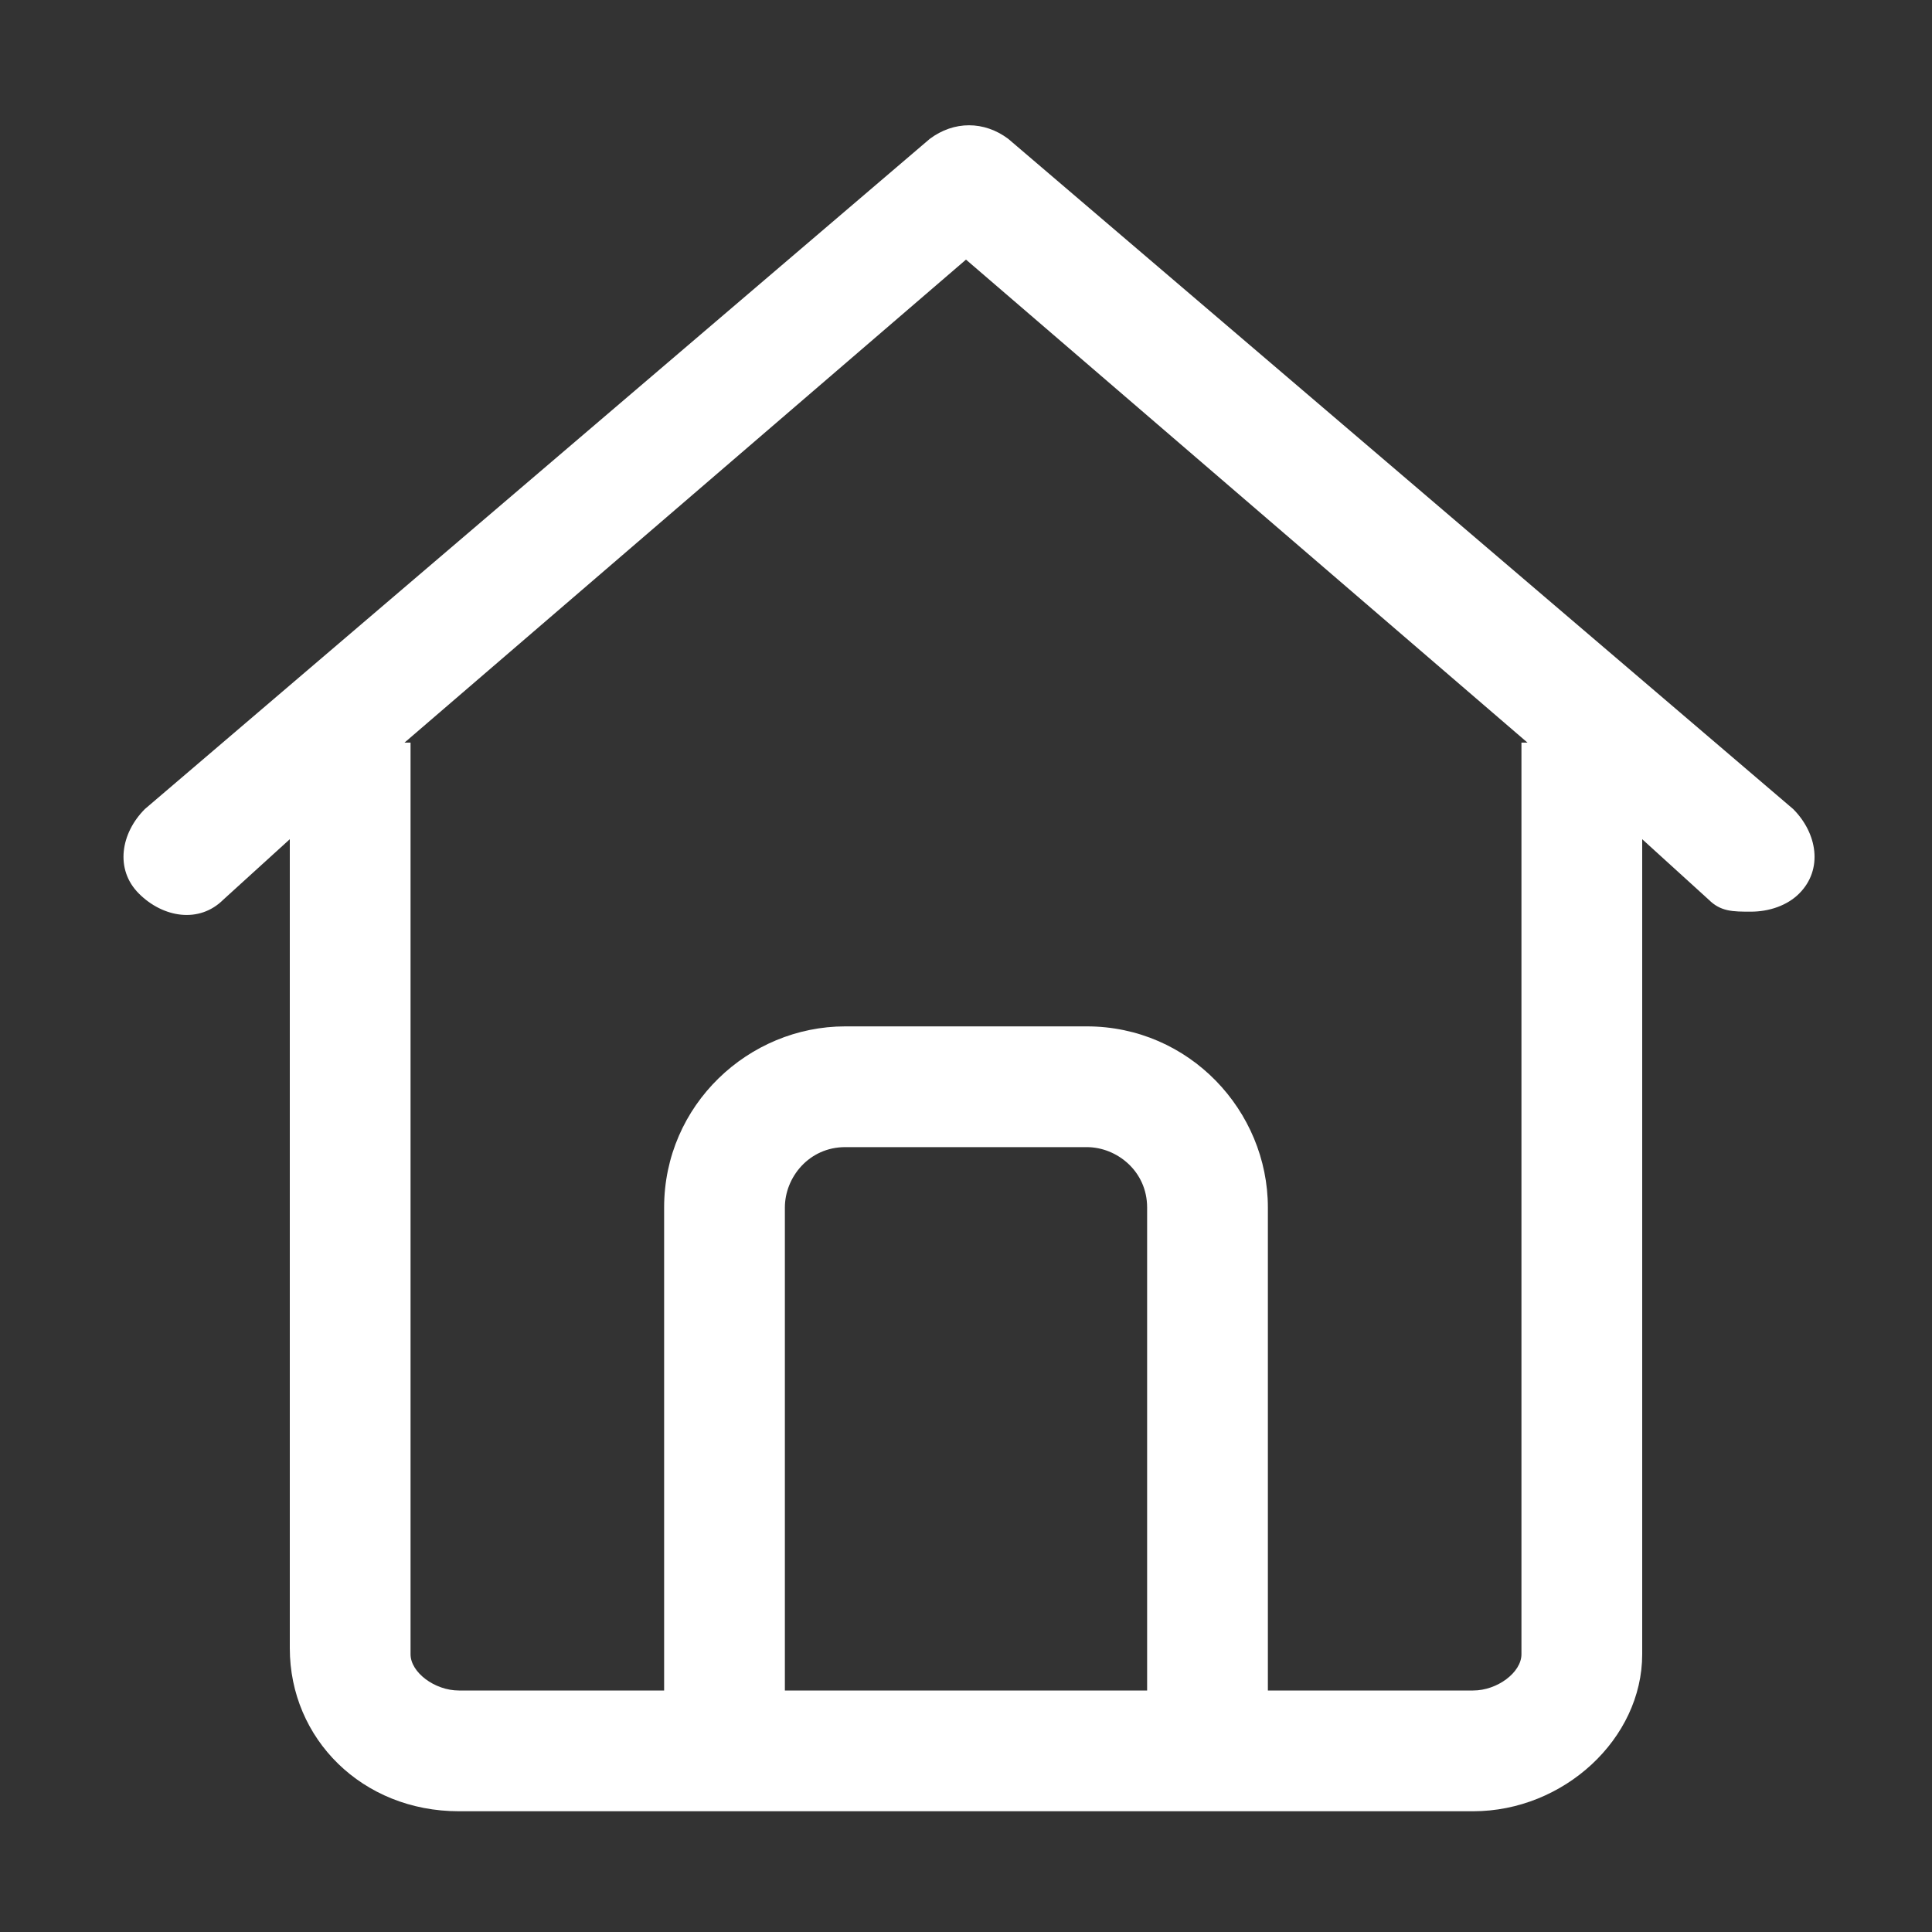 <svg xmlns="http://www.w3.org/2000/svg" version="1.1" xmlns:xlink="http://www.w3.org/1999/xlink" width="512" height="512" x="0" y="0" viewBox="0 0 32 32" style="enable-background:new 0 0 512 512" xml:space="preserve" class=""><rect x="0" y="0" width="32" height="32" fill="#333333" stroke="none"/><g><path d="M7.6 30h16.8c1.5 0 2.8-1.2 2.8-2.6V13.9l1.1 1c.2.2.4.2.7.2s.6-.1.8-.3c.4-.4.3-1-.1-1.4l-13-11.1c-.4-.3-.9-.3-1.3 0l-13 11.1c-.4.4-.5 1-.1 1.4s1 .5 1.4.1l1.1-1v13.4C4.8 28.8 6 30 7.6 30zm5.4-2v-8c0-.5.4-1 1-1h4c.5 0 1 .4 1 1v8zm3-23.7 9.3 8h-.1v15.1c0 .3-.4.6-.8.6H21v-8c0-1.6-1.3-3-3-3h-4c-1.6 0-3 1.3-3 3v8H7.6c-.4 0-.8-.3-.8-.6V12.3h-.1z" fill="#ffffff" opacity="1" data-original="#000000" class=""></path></g></svg>